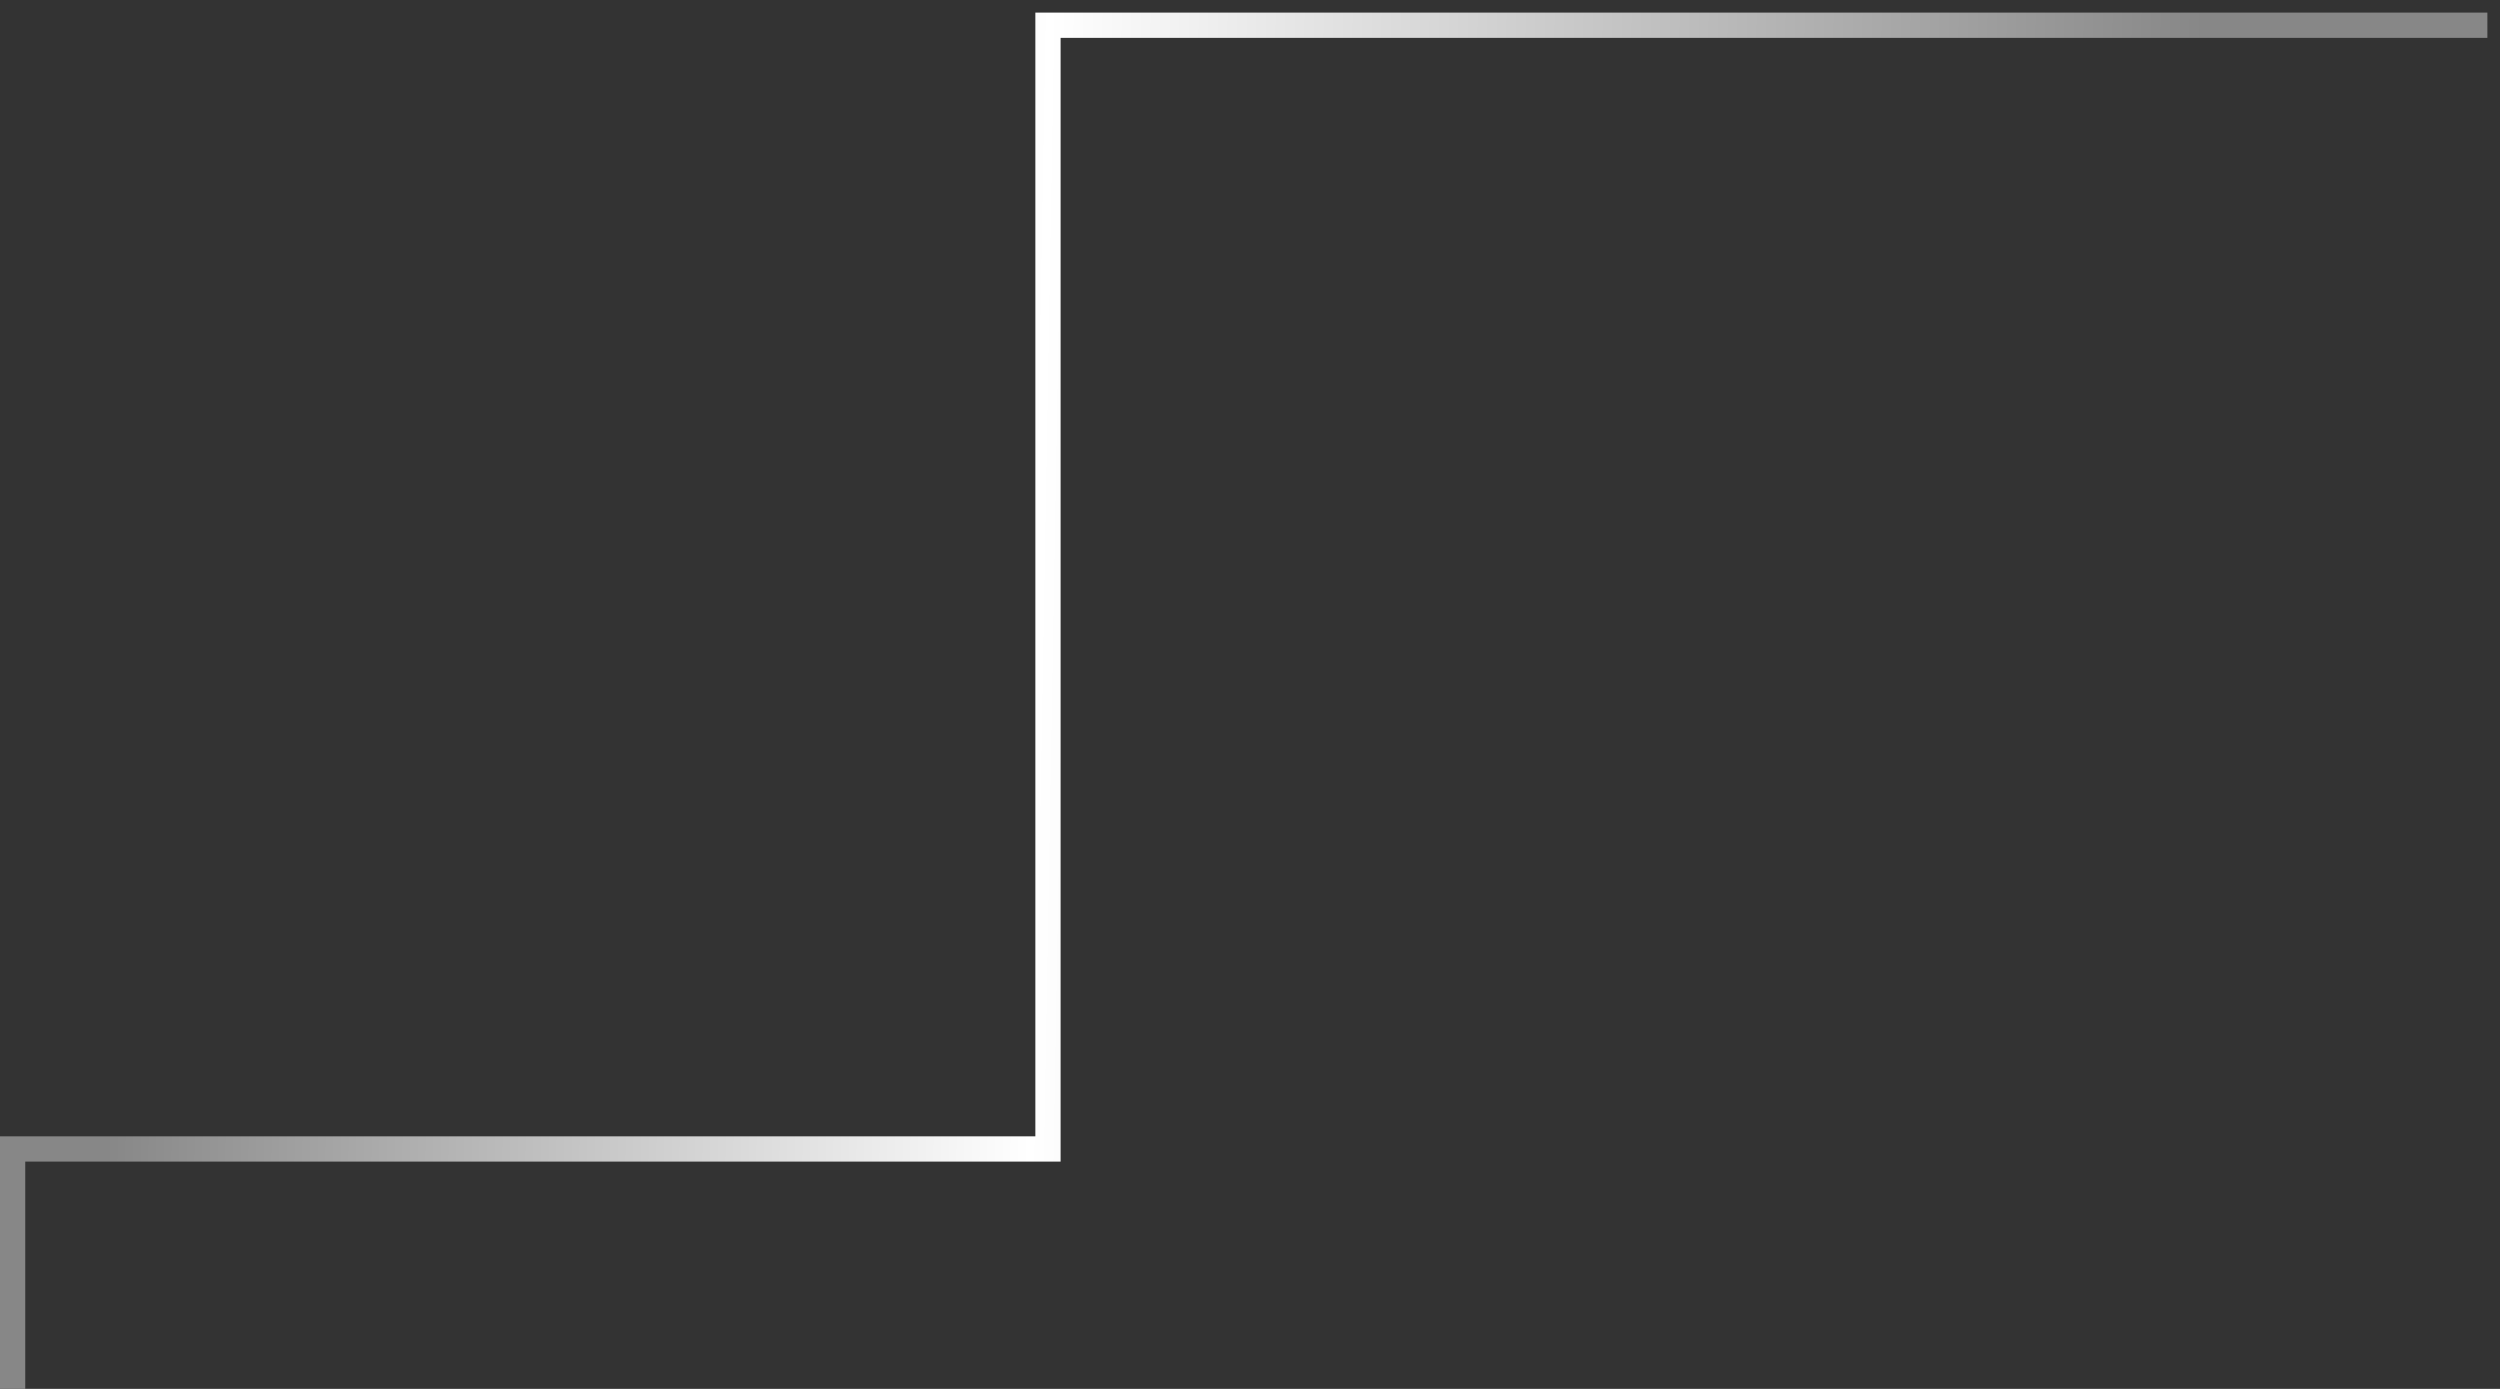 <?xml version="1.0" encoding="UTF-8"?> <svg xmlns="http://www.w3.org/2000/svg" width="99" height="55" viewBox="0 0 99 55" fill="none"><rect x="0" y="0" width="99" height="55" fill="#333333" stroke="none"/><path d="M98.5 1H41.5V45.5H0.5V55" stroke="url(#paint0_linear_281_1739)"></path><defs><linearGradient id="paint0_linear_281_1739" x1="1.723" y1="13.441" x2="88.763" y2="14.973" gradientUnits="userSpaceOnUse"><stop offset="0.035" stop-color="#878787"></stop><stop offset="0.455" stop-color="white"></stop><stop offset="0.98" stop-color="#878787"></stop></linearGradient></defs></svg> 